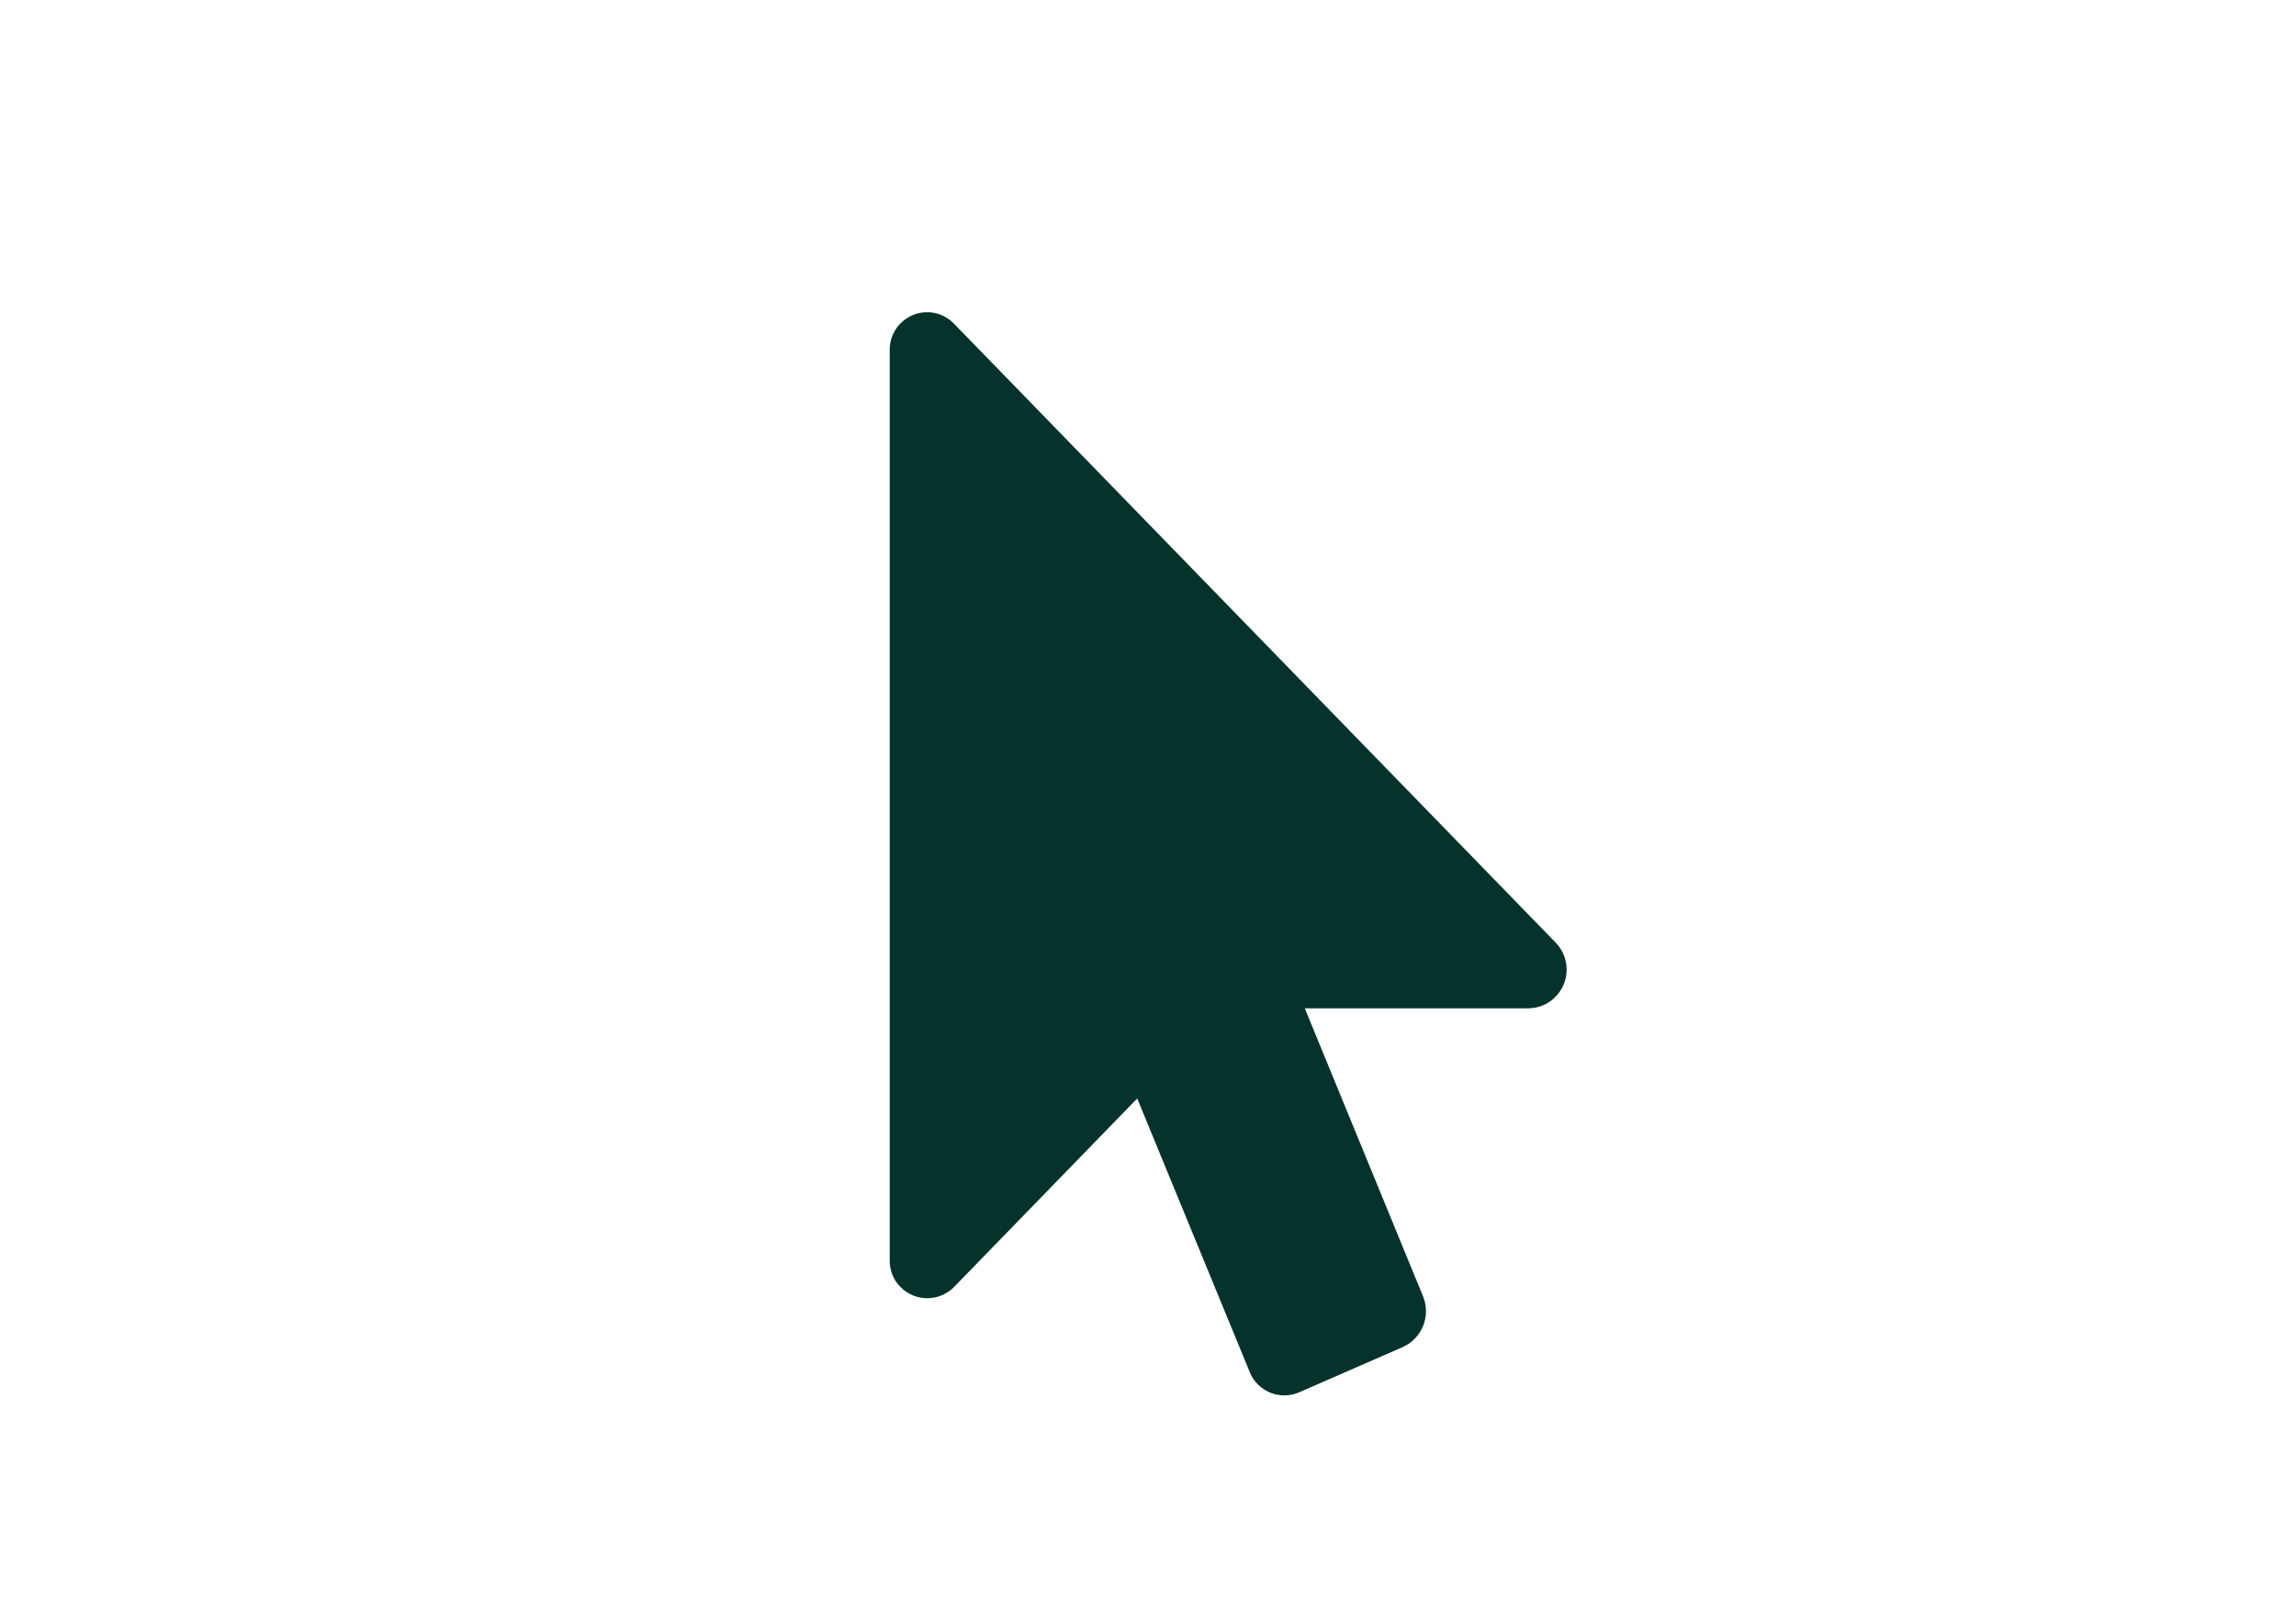 <svg xmlns="http://www.w3.org/2000/svg" xmlns:xlink="http://www.w3.org/1999/xlink" id="Calque_1" x="0px" y="0px" viewBox="0 0 99.07 70.06" style="enable-background:new 0 0 99.07 70.06;" xml:space="preserve"><style type="text/css">	.st0{fill:#05332C;}</style><path id="Icon_awesome-mouse-pointer" class="st0" d="M65.98,43.5H56.3l5.1,12.42c0.35,0.84-0.03,1.81-0.86,2.19l-4.49,1.96 c-0.82,0.35-1.77-0.03-2.12-0.86c0-0.01-0.01-0.02-0.01-0.03l-4.85-11.79l-7.91,8.14c-0.63,0.63-1.65,0.64-2.29,0.01 c-0.32-0.31-0.49-0.74-0.48-1.19V15.12c-0.02-0.89,0.69-1.63,1.58-1.65c0.44-0.01,0.87,0.16,1.18,0.48l25.97,26.71 c0.65,0.66,0.64,1.72-0.03,2.37C66.8,43.32,66.4,43.49,65.98,43.5z"></path></svg>